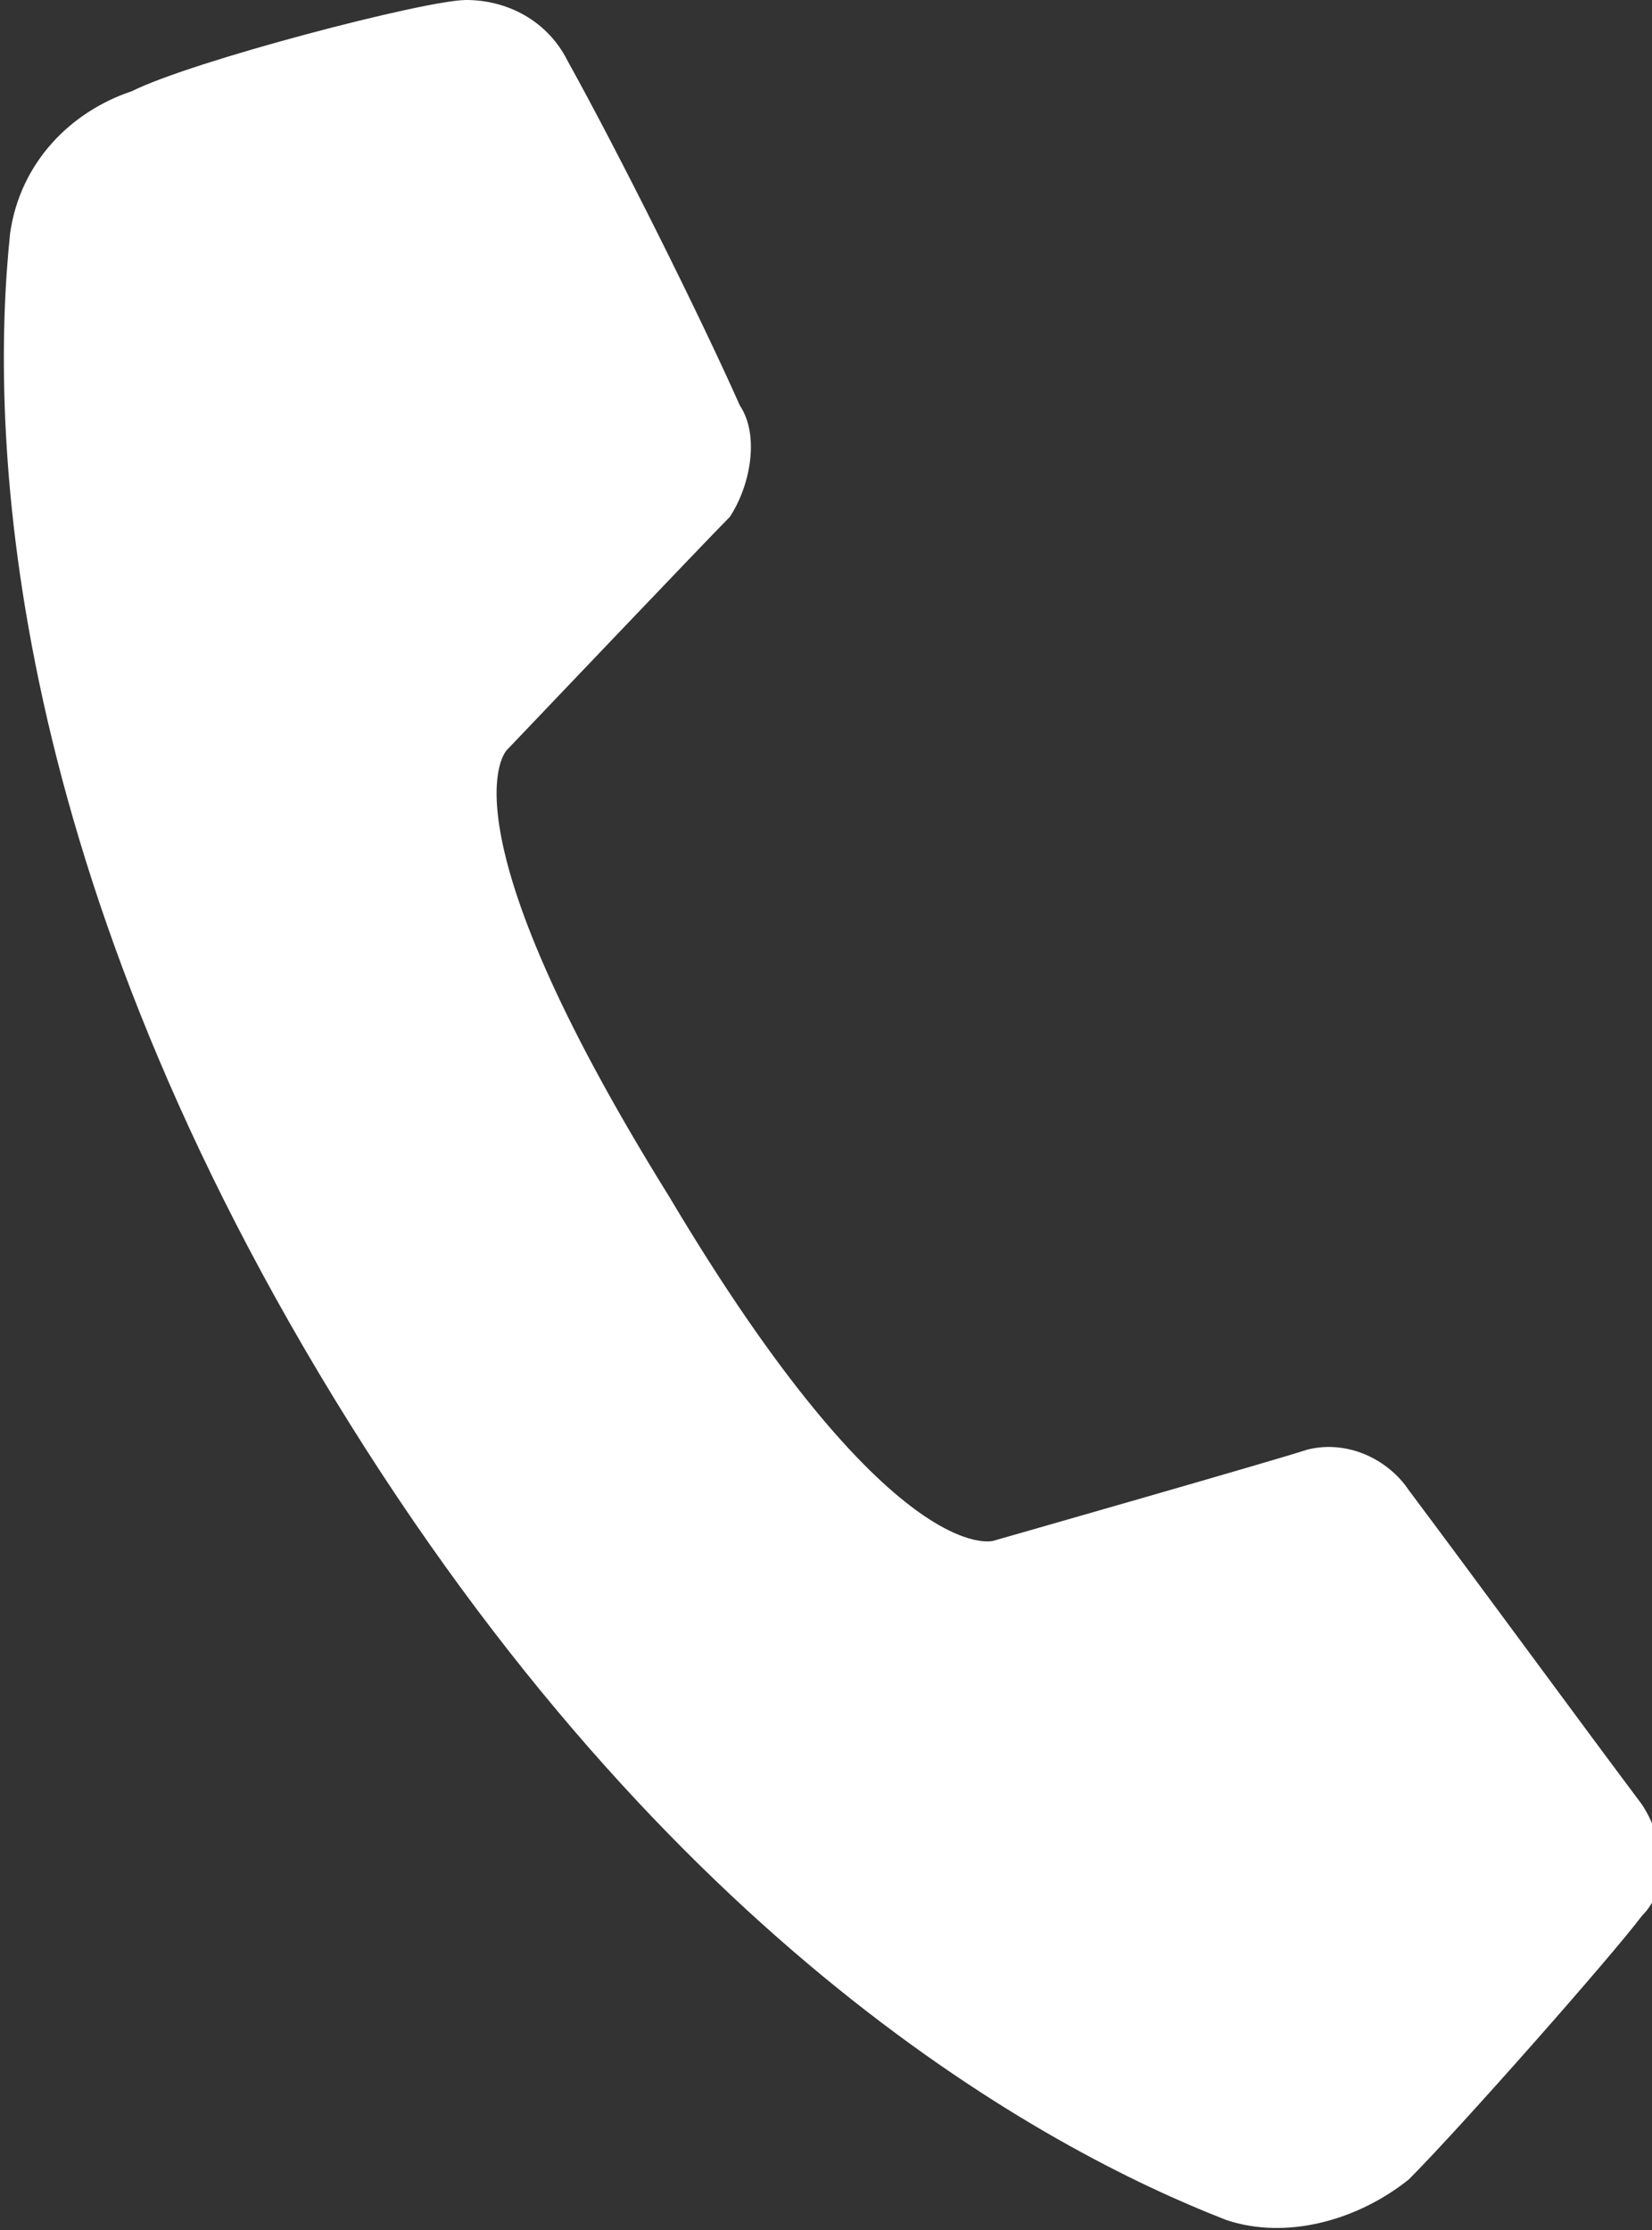 <?xml version="1.0" encoding="utf-8"?>
<!-- Generator: Adobe Illustrator 27.7.0, SVG Export Plug-In . SVG Version: 6.00 Build 0)  -->
<svg version="1.1" id="_レイヤー_2" xmlns="http://www.w3.org/2000/svg" xmlns:xlink="http://www.w3.org/1999/xlink" x="0px"
	 y="0px" viewBox="0 0 16.3 22" style="enable-background:new 0 0 16.3 22;" xml:space="preserve">
<rect x="0" y="0" width="16.3" height="22" fill="#333333" stroke="none"/>
<style type="text/css">
	.st0{fill-rule:evenodd;clip-rule:evenodd;fill:#FFFFFF;}
</style>
<g>
	<path class="st0" d="M6.6,11.8c2.2,3.7,3.2,3.4,3.2,3.4s2.8-0.8,3.1-0.9c0.4-0.1,0.8,0.1,1,0.4c0.6,0.8,1.7,2.3,2.3,3.1
		c0.2,0.3,0.3,0.8,0,1.1c-0.3,0.4-1.8,2.1-2.3,2.6c-0.5,0.4-1.2,0.6-1.8,0.4c-1.8-0.7-5.5-2.7-8.8-8.1S-0.1,4.2,0.1,2.3
		c0.1-0.7,0.6-1.2,1.2-1.4C1.9,0.6,4.2,0,4.6,0c0.4,0,0.8,0.2,1,0.6C6.1,1.5,6.9,3.1,7.3,4c0.2,0.3,0.1,0.8-0.1,1.1
		C7,5.3,5,7.4,5,7.4S4.3,8.1,6.6,11.8L6.6,11.8z"/>
</g>
</svg>
